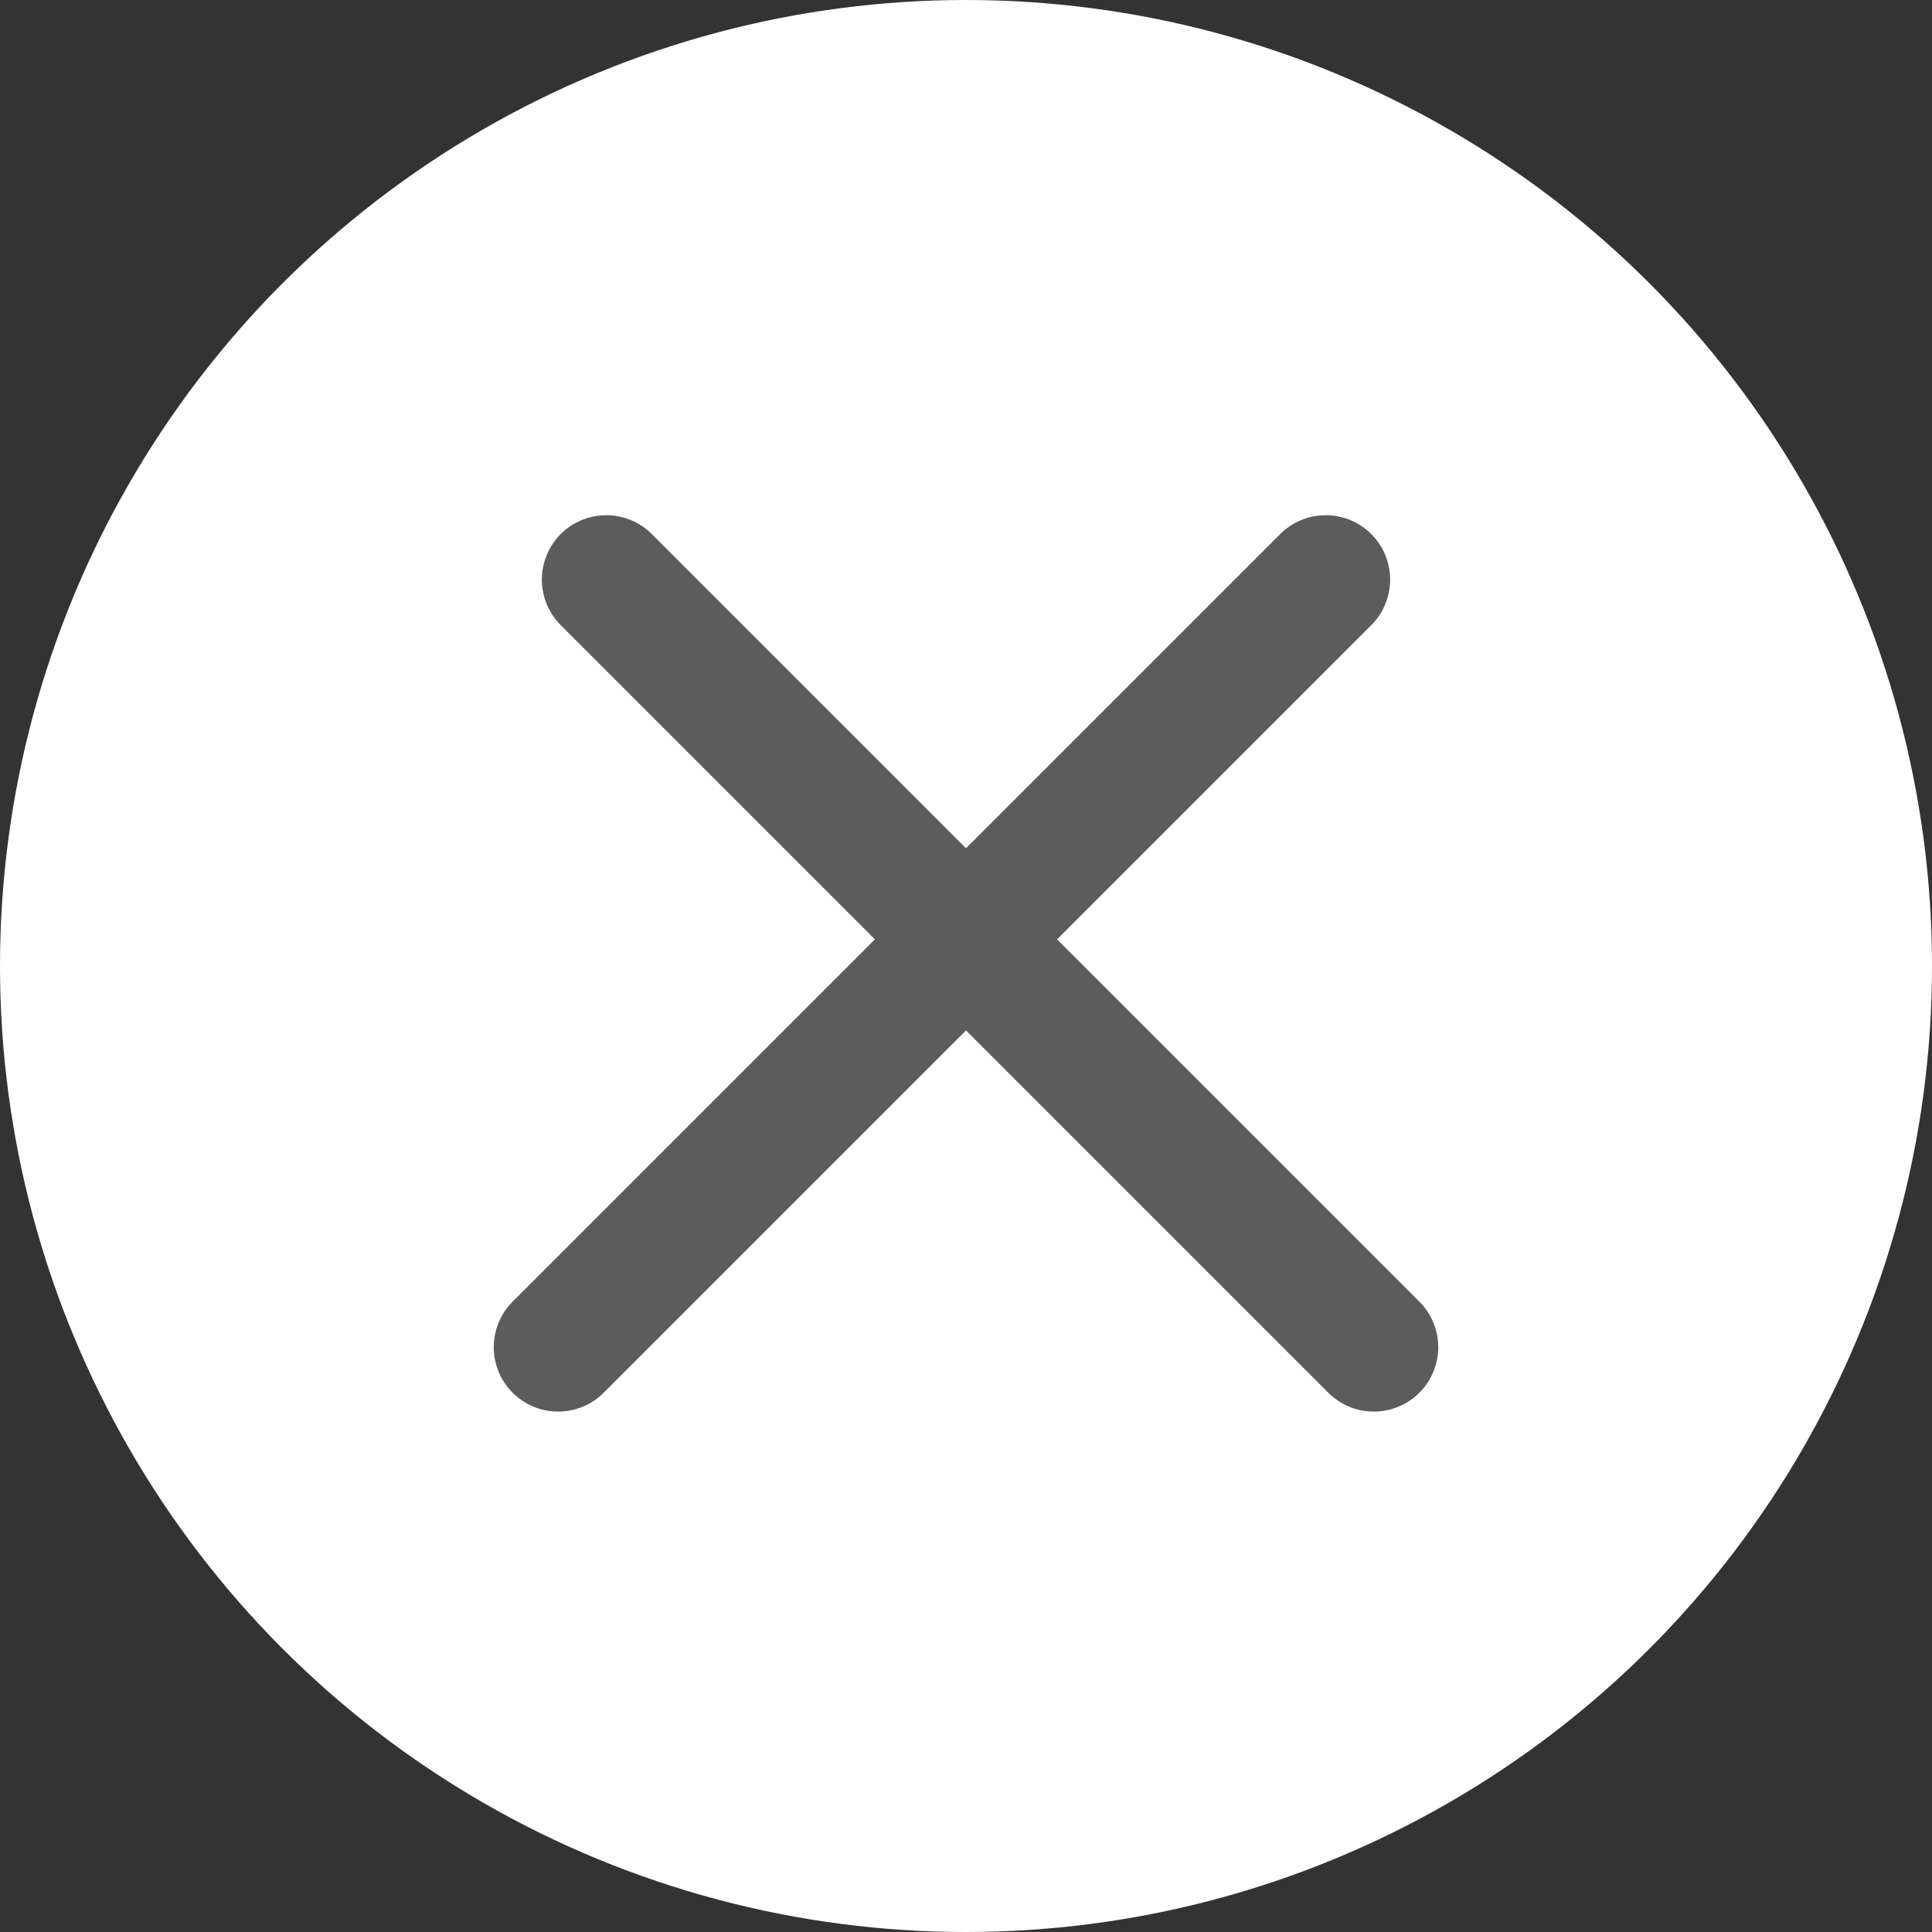 <svg width="30" height="30" viewBox="0 0 30 30" fill="none" xmlns="http://www.w3.org/2000/svg">
<rect x="0" y="0" width="30" height="30" fill="#333333" stroke="none"/>
<circle cx="15" cy="15" r="15" fill="white"/>
<line x1="9.414" y1="9" x2="21.333" y2="20.919" stroke="#5C5C5C" stroke-width="2" stroke-linecap="round"/>
<line x1="8.667" y1="20.919" x2="20.586" y2="9" stroke="#5C5C5C" stroke-width="2" stroke-linecap="round"/>
</svg>
